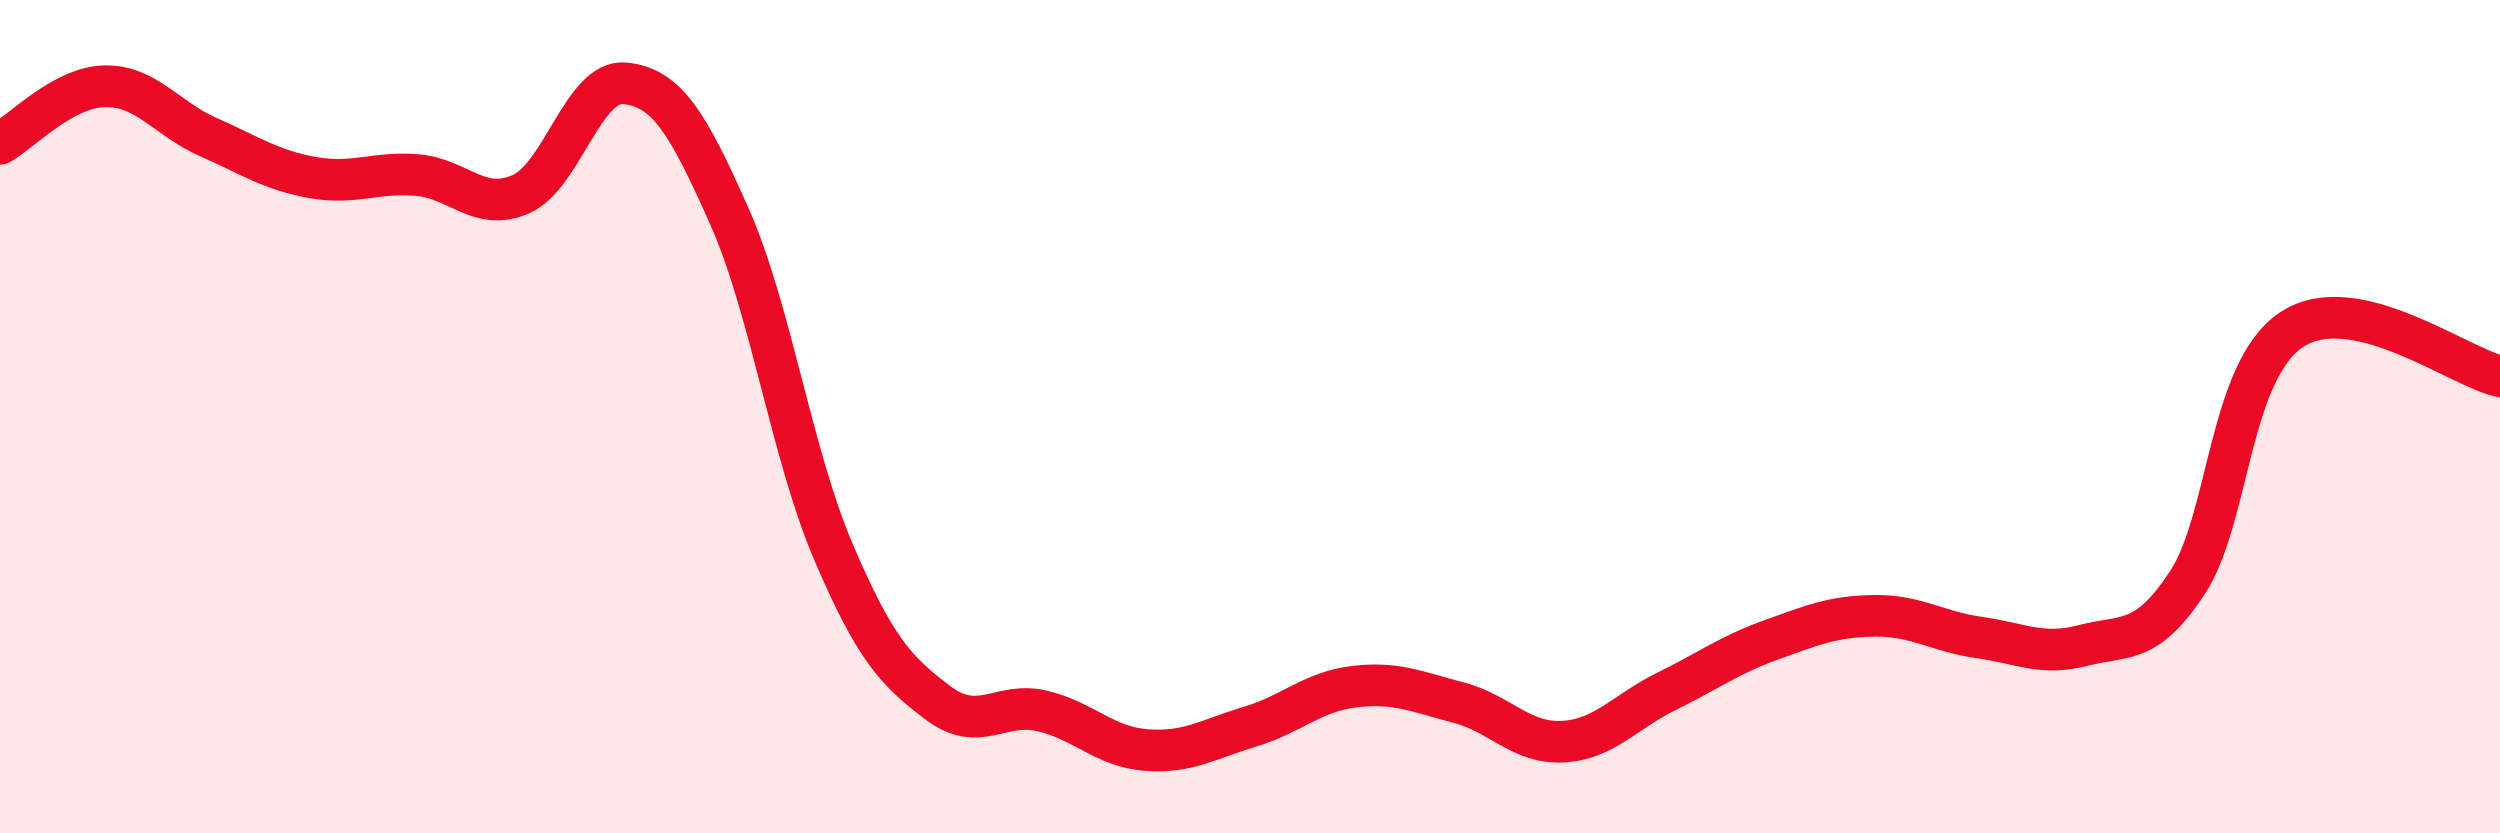 
    <svg width="60" height="20" viewBox="0 0 60 20" xmlns="http://www.w3.org/2000/svg">
      <path
        d="M 0,3.45 C 0.5,3.17 1.5,2.1 2.5,2.07 C 3.5,2.04 4,2.85 5,3.29 C 6,3.73 6.5,4.08 7.5,4.26 C 8.5,4.44 9,4.12 10,4.2 C 11,4.28 11.5,5.1 12.5,4.66 C 13.5,4.22 14,1.9 15,2 C 16,2.1 16.5,2.93 17.5,5.18 C 18.5,7.43 19,10.9 20,13.24 C 21,15.58 21.5,16.1 22.5,16.86 C 23.5,17.62 24,16.83 25,17.06 C 26,17.29 26.5,17.92 27.5,18 C 28.5,18.08 29,17.74 30,17.44 C 31,17.14 31.5,16.6 32.5,16.48 C 33.5,16.36 34,16.6 35,16.86 C 36,17.12 36.5,17.85 37.5,17.8 C 38.5,17.75 39,17.08 40,16.59 C 41,16.1 41.5,15.72 42.5,15.36 C 43.5,15 44,14.79 45,14.78 C 46,14.77 46.5,15.16 47.5,15.3 C 48.5,15.44 49,15.75 50,15.49 C 51,15.23 51.5,15.5 52.5,13.98 C 53.5,12.46 53.5,8.9 55,7.91 C 56.5,6.92 59,8.81 60,9.03L60 20L0 20Z"
        fill="#EB0A25"
        opacity="0.1"
        stroke-linecap="round"
        stroke-linejoin="round"
      />
      <path
        d="M 0,3.45 C 0.5,3.17 1.5,2.1 2.5,2.07 C 3.5,2.04 4,2.85 5,3.29 C 6,3.73 6.5,4.08 7.5,4.26 C 8.5,4.44 9,4.12 10,4.2 C 11,4.28 11.5,5.1 12.5,4.66 C 13.5,4.22 14,1.9 15,2 C 16,2.1 16.5,2.93 17.5,5.18 C 18.5,7.43 19,10.9 20,13.24 C 21,15.58 21.5,16.1 22.5,16.86 C 23.5,17.62 24,16.83 25,17.06 C 26,17.29 26.5,17.92 27.5,18 C 28.5,18.08 29,17.74 30,17.44 C 31,17.14 31.5,16.6 32.5,16.48 C 33.5,16.36 34,16.6 35,16.86 C 36,17.12 36.5,17.85 37.5,17.8 C 38.5,17.75 39,17.08 40,16.59 C 41,16.1 41.5,15.72 42.5,15.36 C 43.5,15 44,14.79 45,14.78 C 46,14.77 46.5,15.16 47.5,15.3 C 48.5,15.44 49,15.75 50,15.49 C 51,15.23 51.5,15.5 52.5,13.98 C 53.5,12.46 53.5,8.9 55,7.91 C 56.5,6.92 59,8.81 60,9.03"
        stroke="#EB0A25"
        stroke-width="1"
        fill="none"
        stroke-linecap="round"
        stroke-linejoin="round"
      />
    </svg>
  